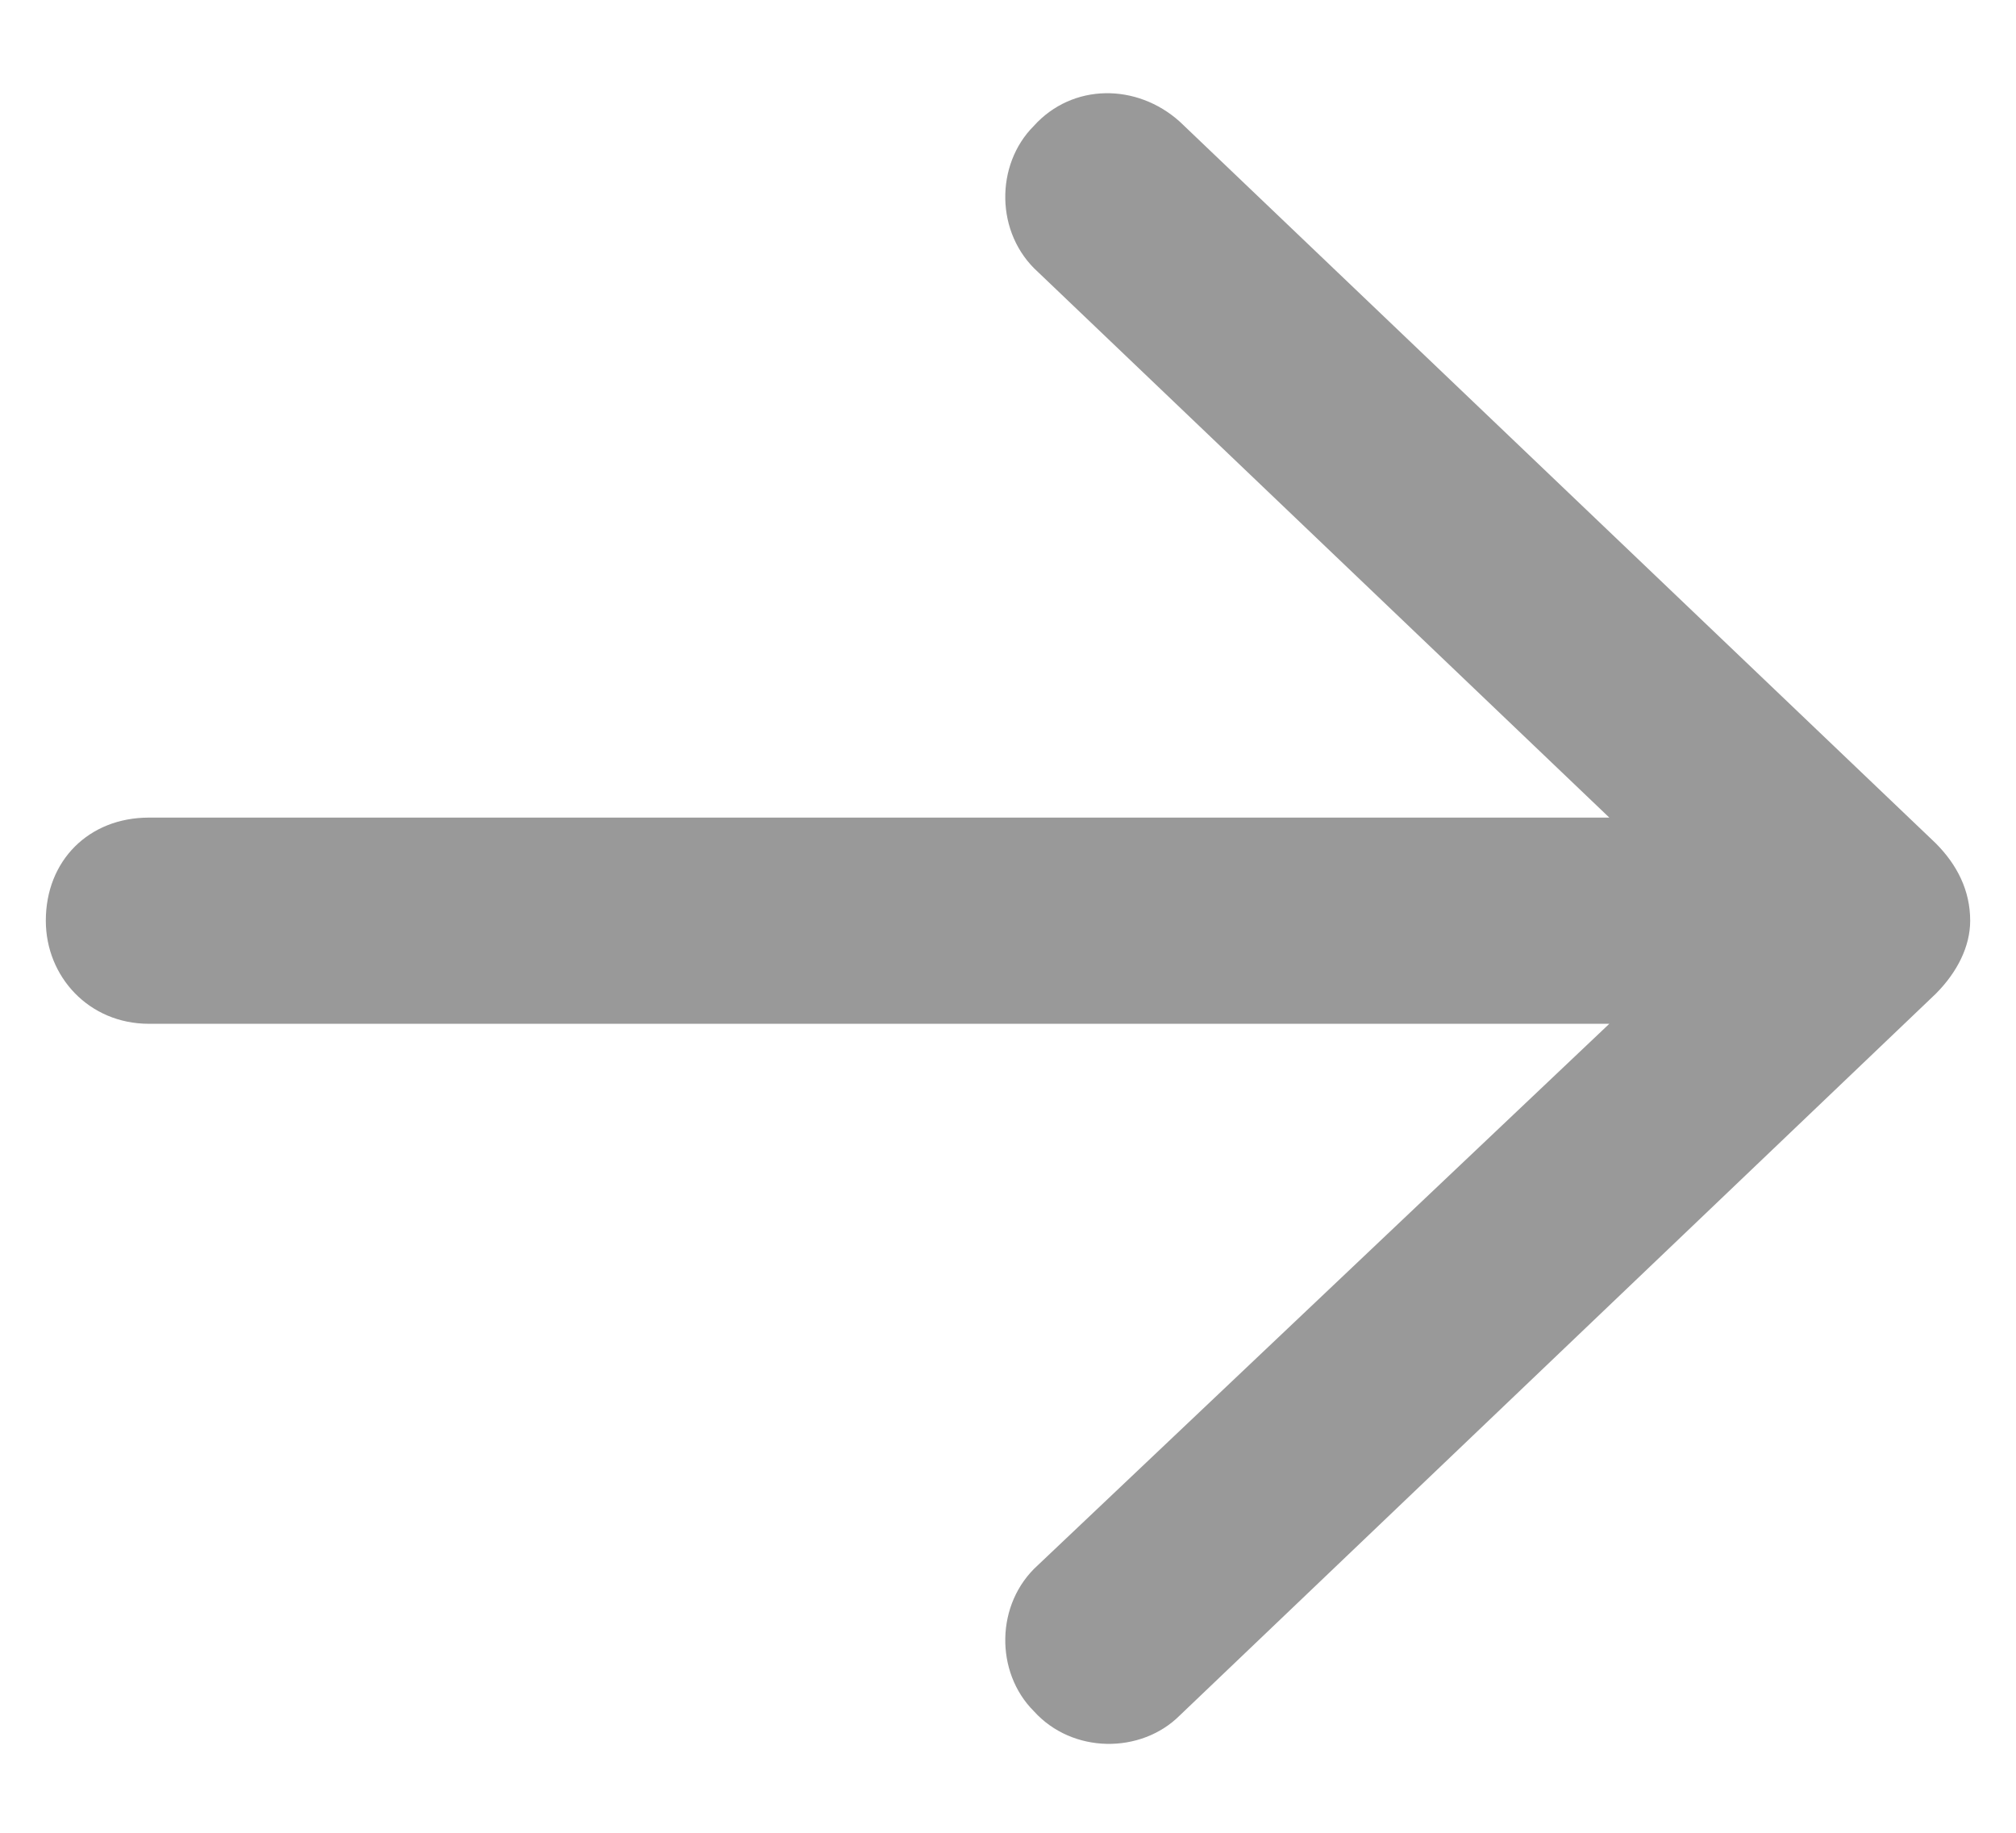 <svg width="22" height="20" viewBox="0 0 22 20" fill="none" xmlns="http://www.w3.org/2000/svg">
<path d="M12.875 1.328L21.125 9.203C21.359 9.438 21.5 9.719 21.5 10.047C21.5 10.328 21.359 10.609 21.125 10.844L12.875 18.719C12.453 19.141 11.703 19.141 11.281 18.672C10.859 18.25 10.859 17.5 11.328 17.078L17.562 11.172H1.625C0.969 11.172 0.5 10.656 0.5 10.047C0.5 9.391 0.969 8.922 1.625 8.922H17.562L11.328 2.969C10.859 2.547 10.859 1.797 11.281 1.375C11.703 0.906 12.406 0.906 12.875 1.328Z" fill="#999"/>
</svg>
